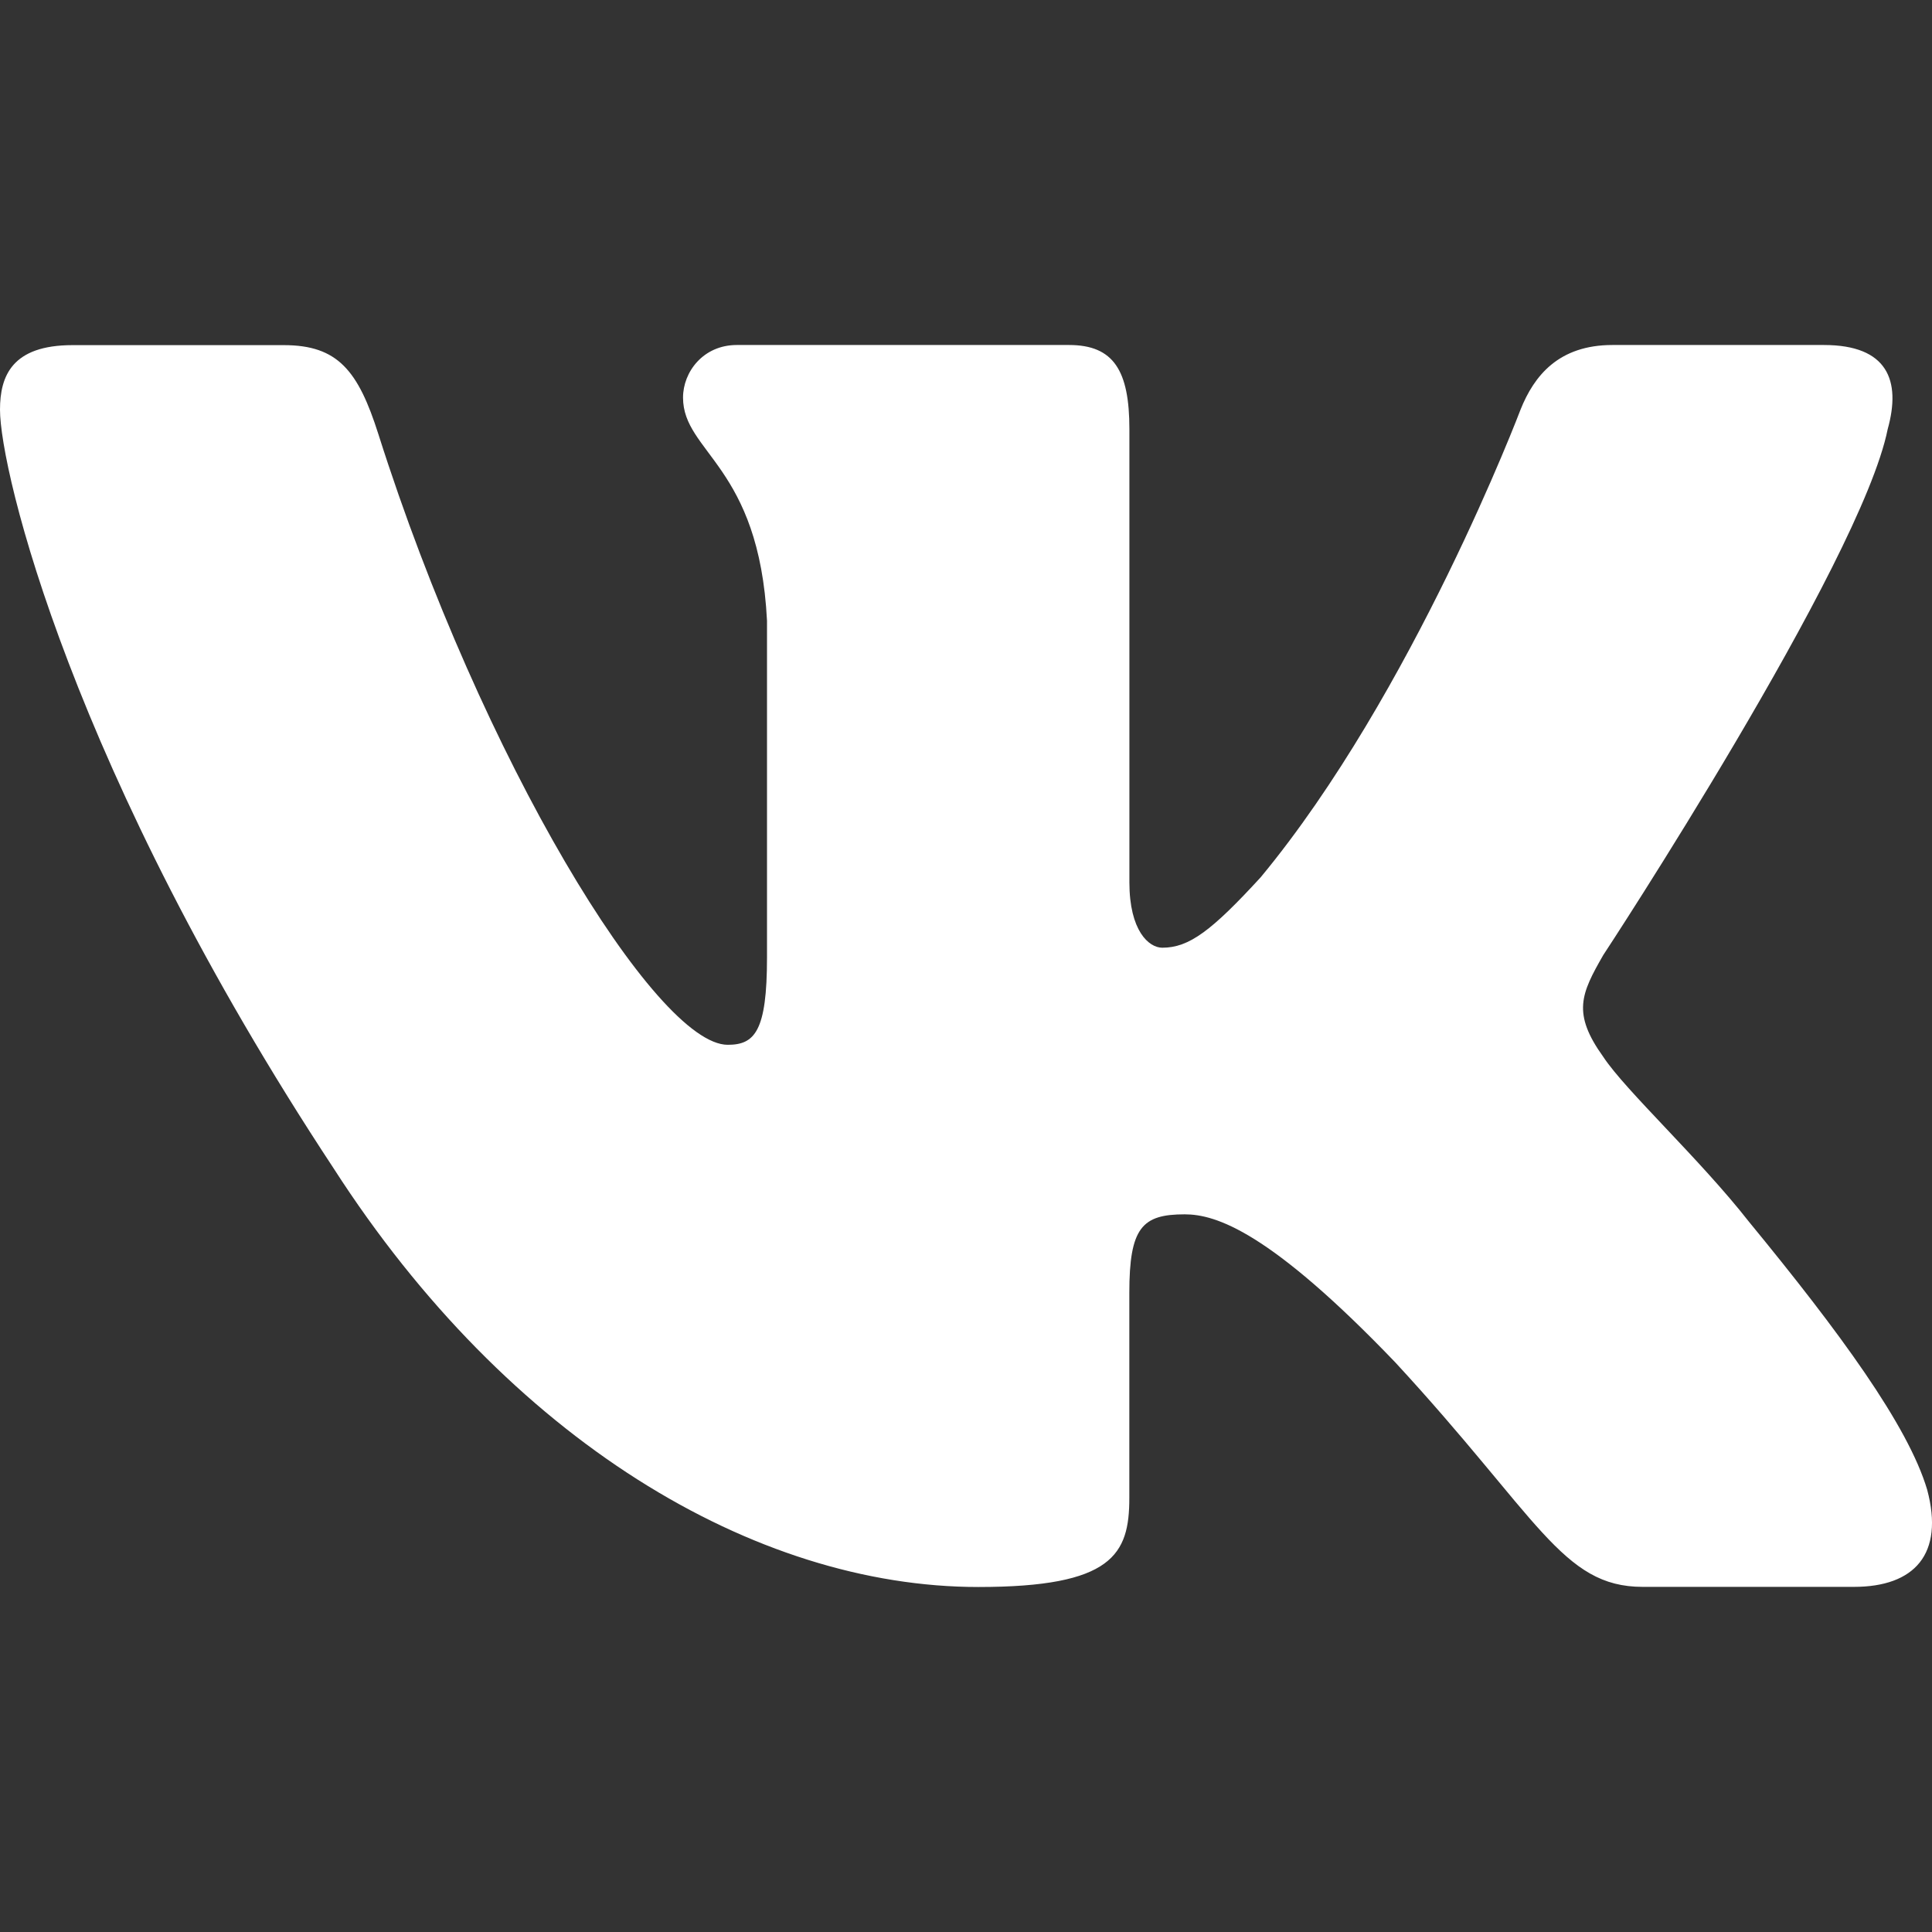 <?xml version="1.0" encoding="UTF-8"?> <svg xmlns="http://www.w3.org/2000/svg" width="28" height="28" viewBox="0 0 28 28" fill="none"><rect x="0" y="0" width="28" height="28" fill="#333333" stroke="none"/><path d="M27.358 6.219C27.554 5.516 27.358 5 26.433 5H23.369C22.589 5 22.233 5.446 22.037 5.936C22.037 5.936 20.479 10.048 18.271 12.714C17.559 13.49 17.233 13.735 16.845 13.735C16.65 13.735 16.368 13.49 16.368 12.787V6.219C16.368 5.375 16.143 5 15.493 5H10.678C10.192 5 9.899 5.39 9.899 5.762C9.899 6.561 11.002 6.745 11.116 8.996V13.877C11.116 14.947 10.938 15.142 10.547 15.142C9.509 15.142 6.982 11.015 5.483 6.29C5.191 5.372 4.896 5.002 4.114 5.002H1.051C0.175 5.002 0 5.448 0 5.938C0 6.818 1.038 11.173 4.836 16.934C7.368 20.868 10.933 23 14.18 23C16.126 23 16.367 22.527 16.367 21.71V18.737C16.367 17.79 16.553 17.599 17.169 17.599C17.622 17.599 18.401 17.847 20.219 19.742C22.296 21.99 22.639 22.998 23.806 22.998H26.869C27.744 22.998 28.181 22.525 27.93 21.59C27.654 20.66 26.662 19.307 25.346 17.705C24.631 16.792 23.561 15.809 23.236 15.317C22.782 14.684 22.913 14.404 23.236 13.841C23.237 13.843 26.97 8.153 27.358 6.219Z" fill="white"></path></svg> 